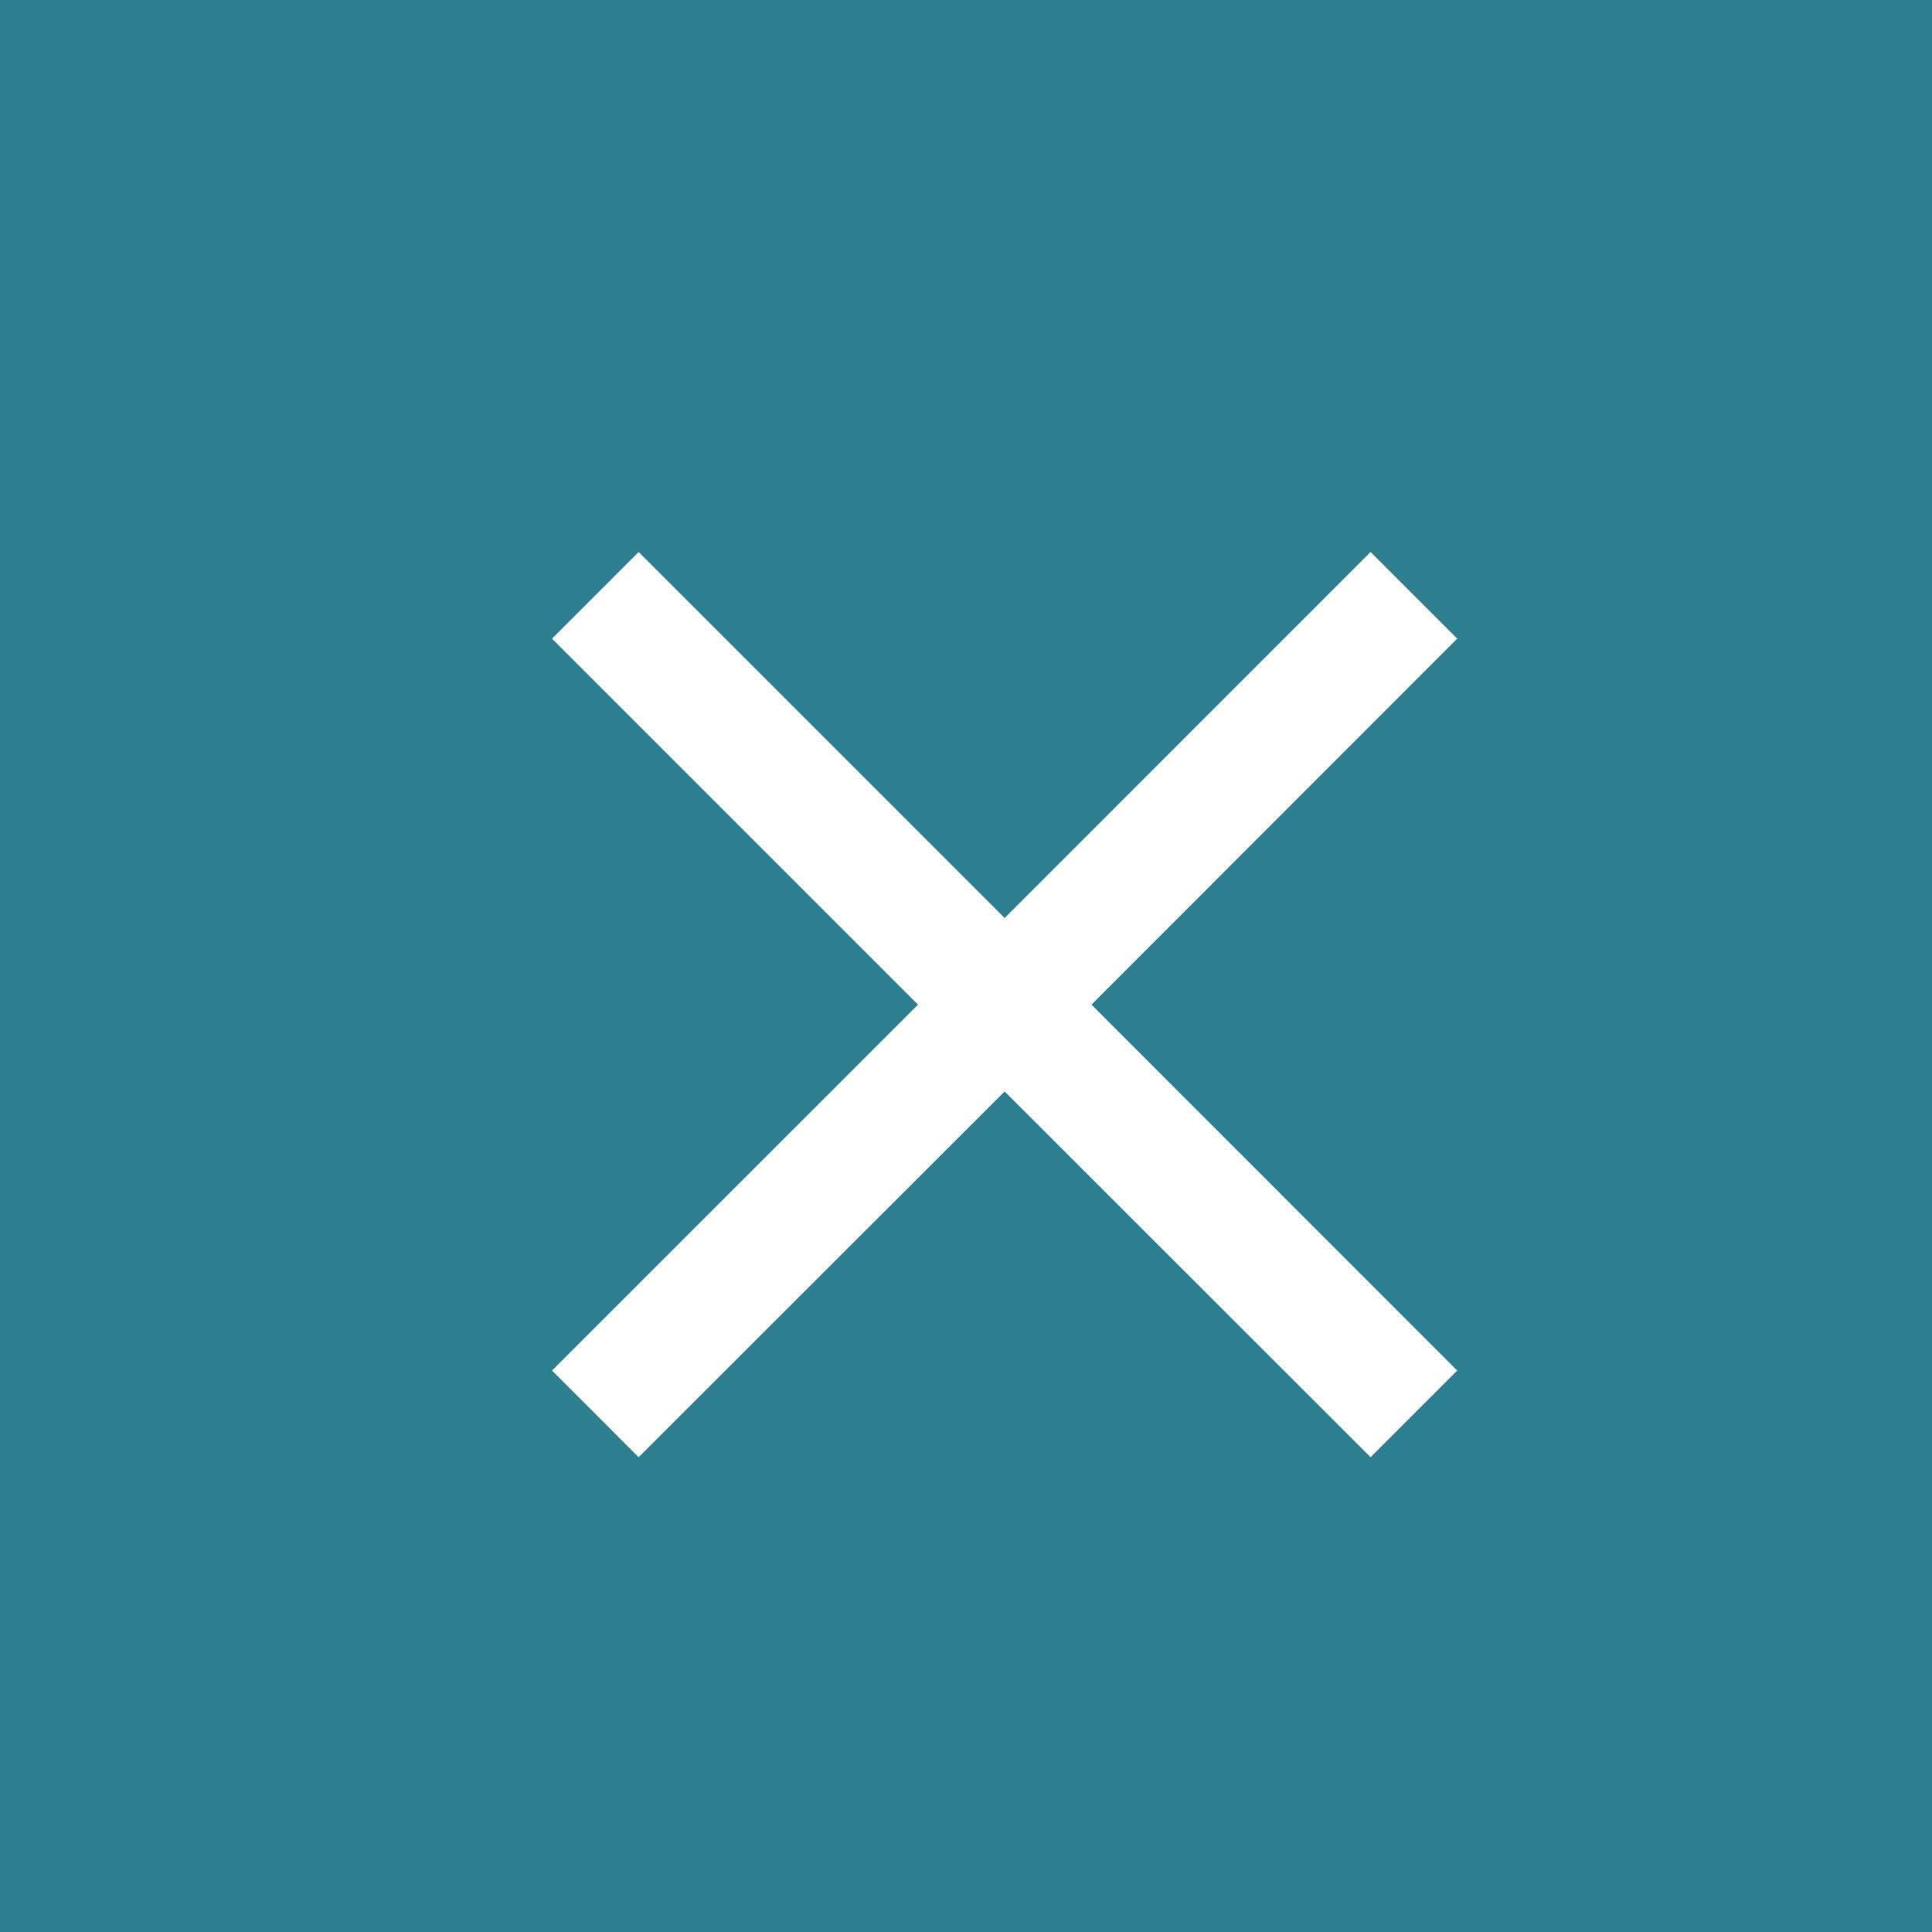 <?xml version="1.0" encoding="UTF-8"?>
<svg width="25px" height="25px" viewBox="0 0 25 25" version="1.1" xmlns="http://www.w3.org/2000/svg" xmlns:xlink="http://www.w3.org/1999/xlink">
    <!-- Generator: Sketch 51.3 (57544) - http://www.bohemiancoding.com/sketch -->
    <title>Group 9</title>
    <desc>Created with Sketch.</desc>
    <defs></defs>
    <g id="Design-Product-Pages" stroke="none" stroke-width="1" fill="none" fill-rule="evenodd">
        <g id="Product-Type-Page-KW-(LP-3)-" transform="translate(-467, -949)">
            <g id="Product-Colloection--POP-OUT" transform="translate(121, 939)">
                <g id="Group-9" transform="translate(346, 10)">
                    <rect id="Rectangle-2" fill="#2B7F8E" x="0" y="0" width="25" height="25"></rect>
                    <g id="menu-close-icon" transform="translate(7.143, 7.143)" fill="#FFFFFF" fill-rule="nonzero">
                        <polygon id="Shape" points="10.592 0 5.857 4.736 1.121 0 0 1.121 4.736 5.857 0 10.592 1.121 11.713 5.857 6.98 10.592 11.713 11.713 10.592 6.98 5.857 11.713 1.121"></polygon>
                    </g>
                </g>
            </g>
        </g>
    </g>
</svg>